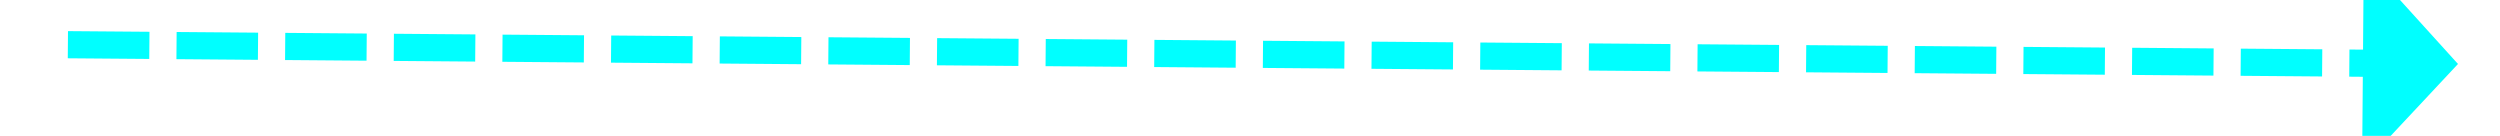 ﻿<?xml version="1.0" encoding="utf-8"?>
<svg version="1.1" xmlns:xlink="http://www.w3.org/1999/xlink" width="184px" height="10px" preserveAspectRatio="xMinYMid meet" viewBox="302 6783  184 8" xmlns="http://www.w3.org/2000/svg">
  <g transform="matrix(-0.857 -0.515 0.515 -0.857 -2763.839 12807.519 )">
    <path d="M 475 6794.6  L 482 6787  L 475 6779.4  L 475 6794.6  Z " fill-rule="nonzero" fill="#00ffff" stroke="none" transform="matrix(-0.861 0.508 -0.508 -0.861 4181.157 12432.888 )" />
    <path d="M 306 6787  L 476 6787  " stroke-width="2" stroke-dasharray="6,2" stroke="#00ffff" fill="none" transform="matrix(-0.861 0.508 -0.508 -0.861 4181.157 12432.888 )" />
  </g>
</svg>
